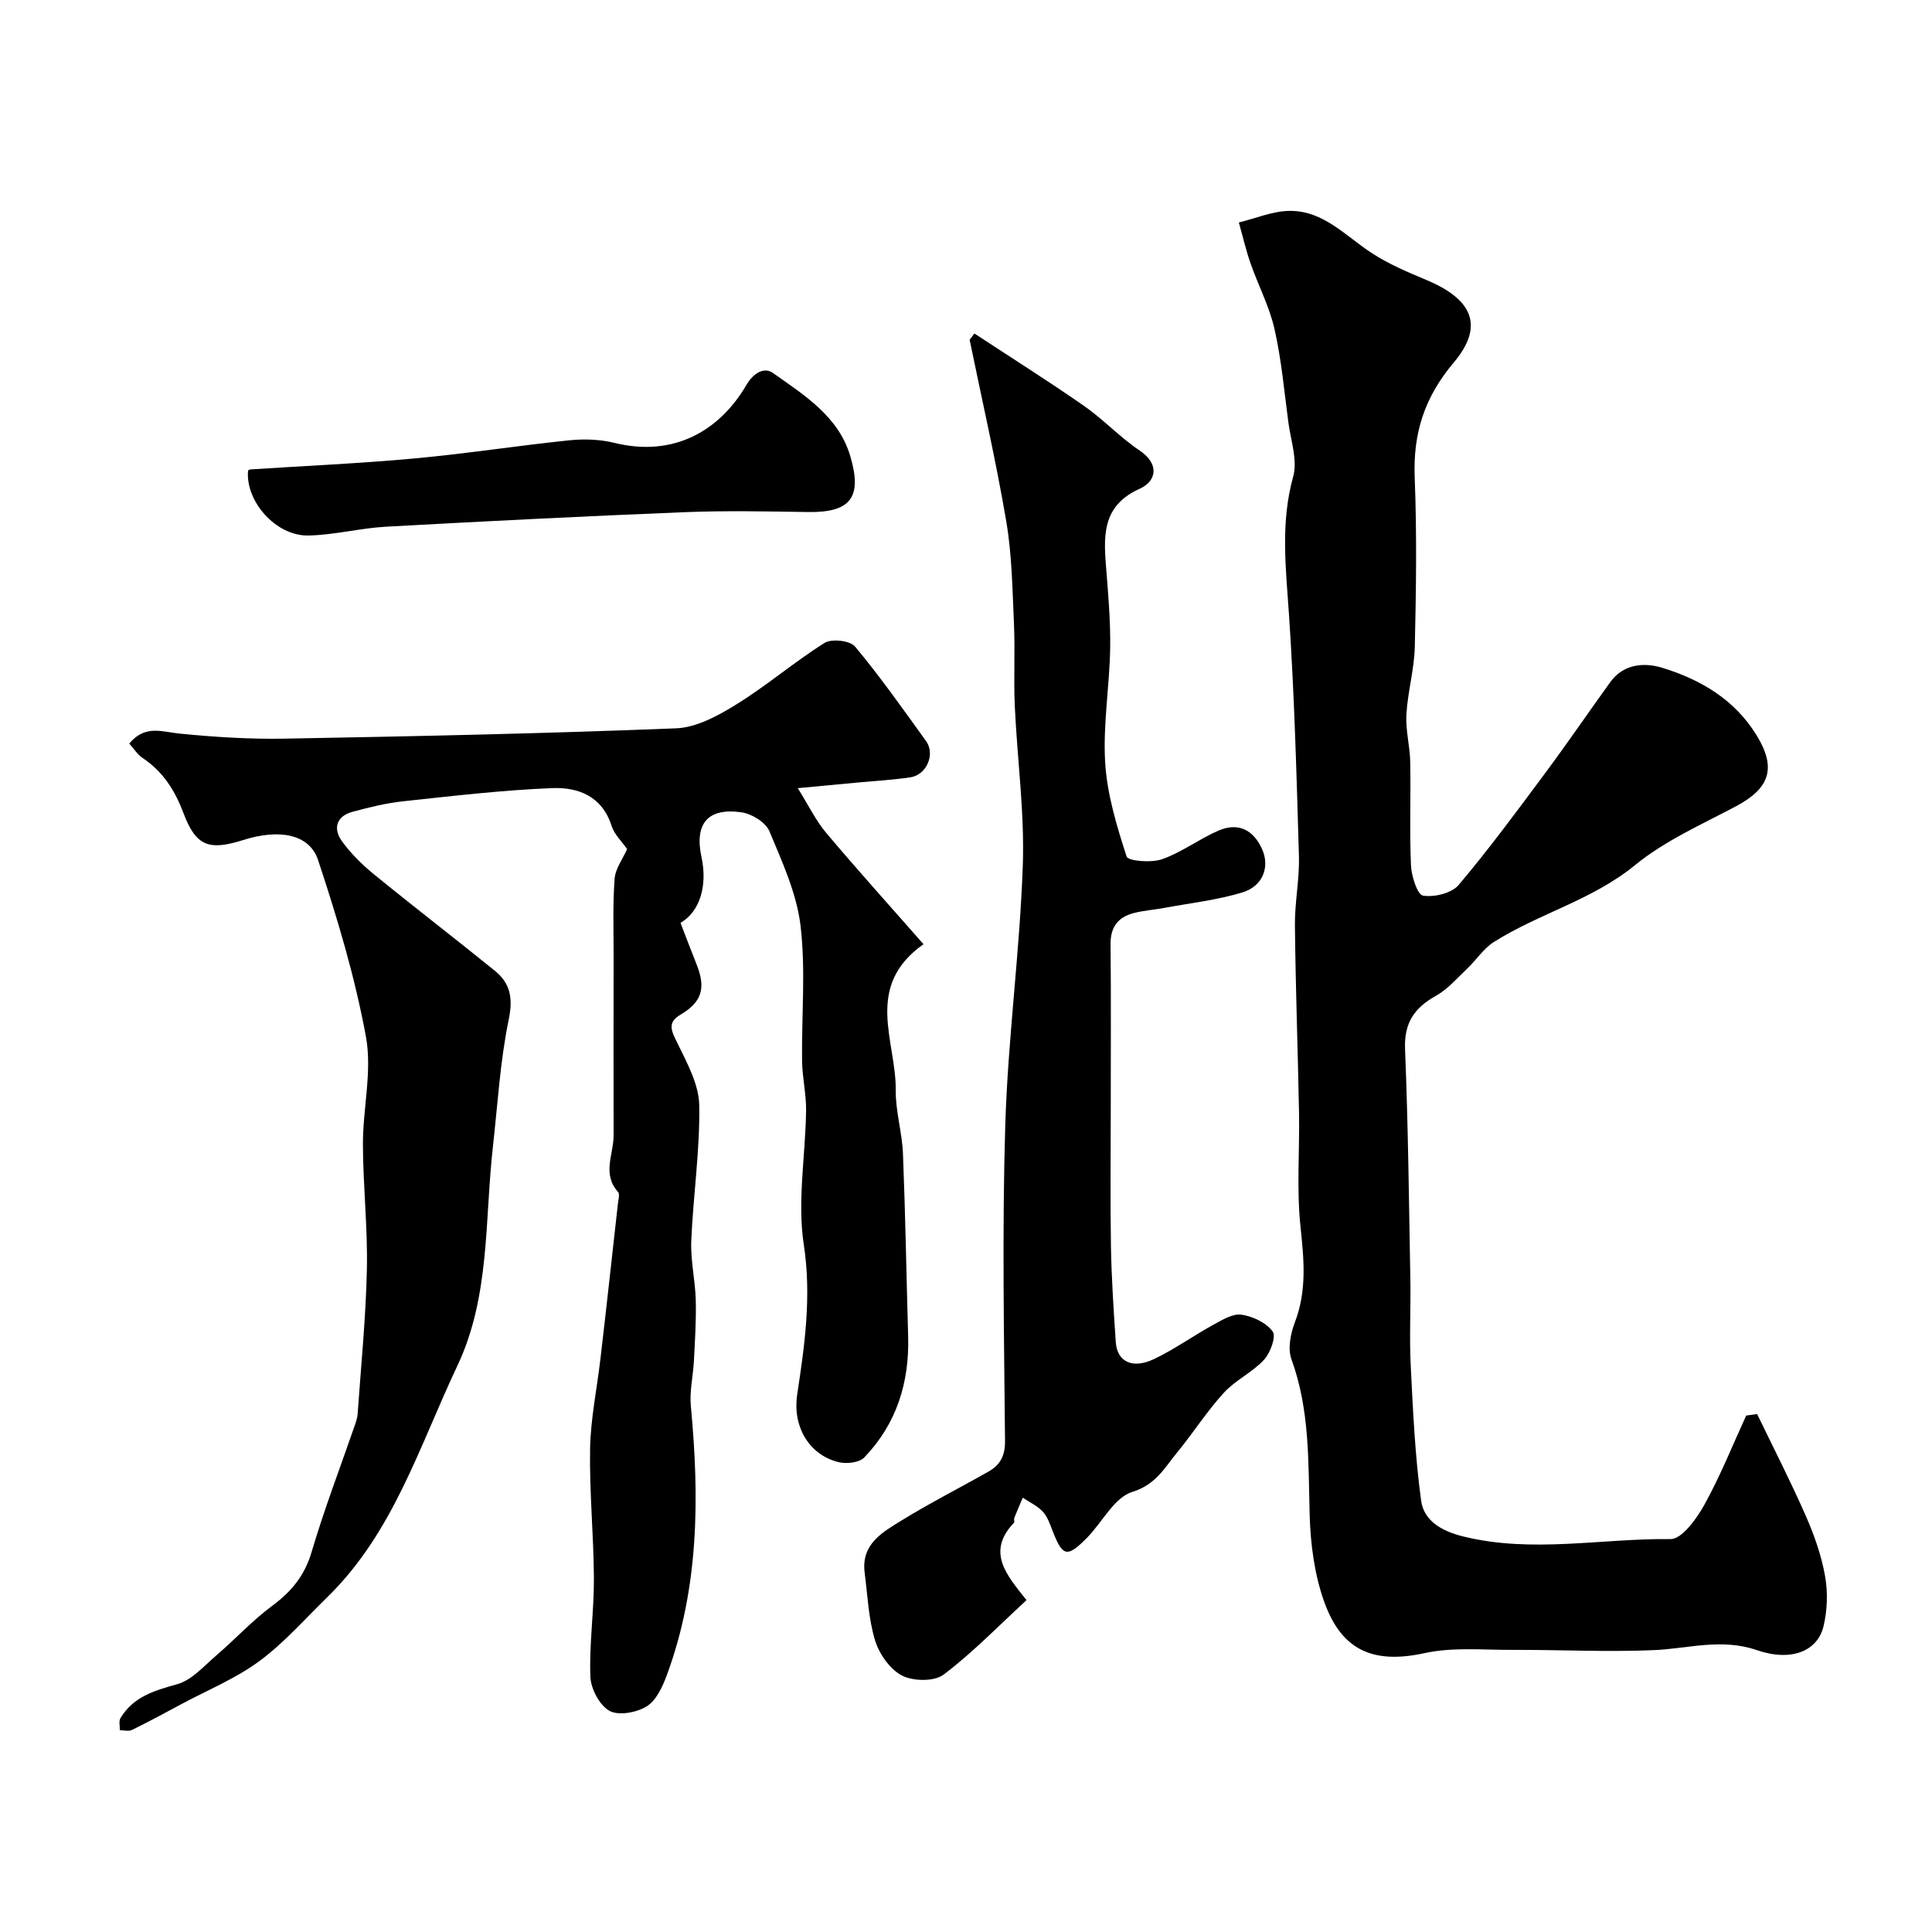 <svg enable-background="new 0 0 400 400" viewBox="0 0 400 400" xmlns="http://www.w3.org/2000/svg"><g fill="#000001"><path d="m26.76 153.94c3.3-3.95 6.78-2.42 10.39-2.06 7.23.72 14.53 1.18 21.79 1.05 27.02-.49 54.05-1.06 81.05-2.14 4.25-.17 8.72-2.63 12.51-4.98 6.29-3.89 11.96-8.78 18.23-12.71 1.46-.91 5.27-.48 6.3.76 5.22 6.27 9.94 12.96 14.71 19.59 1.94 2.7.1 6.98-3.23 7.48-3.56.54-7.18.73-10.77 1.07-3.75.35-7.5.7-12.57 1.18 2.22 3.54 3.71 6.68 5.88 9.25 6.43 7.64 13.13 15.06 20.15 23.05-12.42 8.79-5.64 20.06-5.75 30.2-.05 4.38 1.32 8.76 1.5 13.17.5 12.59.71 25.2 1.07 37.8.28 9.58-2.39 18.14-9.08 25.1-1.03 1.07-3.62 1.37-5.24.99-6.37-1.52-9.63-7.61-8.65-14.03 1.56-10.25 2.99-20.35 1.37-31-1.38-9.01.35-18.48.47-27.74.05-3.43-.78-6.86-.83-10.29-.12-9.33.77-18.76-.31-27.96-.79-6.72-3.8-13.28-6.46-19.64-.77-1.83-3.64-3.59-5.76-3.9-7.02-1-9.78 2.36-8.29 9.29 1.28 5.93-.37 11.33-4.35 13.59 1.09 2.83 2.17 5.71 3.32 8.57 2.01 5.01 1.07 7.86-3.37 10.48-2.77 1.63-1.8 3.38-.62 5.8 2.01 4.11 4.47 8.58 4.55 12.93.16 9.35-1.26 18.71-1.65 28.09-.17 4.07.83 8.18.93 12.29.11 4.16-.17 8.34-.38 12.5-.16 3.12-.93 6.28-.64 9.35 1.79 18.96 1.72 37.73-5.02 55.88-.88 2.37-2.19 5.17-4.16 6.36-2.09 1.27-5.81 1.95-7.69.89-2.05-1.16-3.84-4.57-3.93-7.07-.25-6.74.76-13.53.73-20.29-.04-8.96-.94-17.92-.79-26.86.11-6.19 1.4-12.35 2.13-18.53.6-5.05 1.16-10.1 1.73-15.15.64-5.69 1.28-11.39 1.9-17.08.09-.82.43-2 .03-2.44-3.36-3.72-.91-7.81-.92-11.72-.02-12.35-.02-24.71 0-37.06.01-5.36-.19-10.74.21-16.07.16-2.1 1.69-4.11 2.59-6.13-1.07-1.56-2.65-3.02-3.22-4.81-1.95-6.16-6.94-8.03-12.27-7.82-10.32.41-20.62 1.63-30.91 2.73-3.53.38-7.03 1.25-10.47 2.18-3.35.91-4.04 3.47-2.2 6.04 1.86 2.6 4.24 4.93 6.73 6.96 8.25 6.73 16.71 13.22 24.98 19.93 3.18 2.59 3.76 5.65 2.85 10.06-1.79 8.64-2.29 17.56-3.28 26.36-1.72 15.25-.55 30.96-7.37 45.37-7.85 16.58-13.25 34.54-26.9 47.86-4.62 4.5-8.92 9.44-14.06 13.24-4.85 3.59-10.61 5.95-15.99 8.83-3.45 1.85-6.9 3.72-10.42 5.44-.68.33-1.66.05-2.5.05.03-.84-.25-1.87.13-2.5 2.66-4.43 7.03-5.71 11.77-7.03 3-.84 5.5-3.74 8.04-5.92 3.94-3.38 7.49-7.26 11.64-10.33 3.97-2.94 6.68-6.23 8.12-11.11 2.61-8.84 5.92-17.46 8.93-26.18.26-.76.54-1.55.6-2.35.7-10.02 1.71-20.04 1.92-30.08.18-8.59-.8-17.19-.82-25.79-.02-7.43 1.93-15.11.63-22.25-2.27-12.4-5.94-24.61-9.91-36.6-1.8-5.44-8.08-6.51-15.51-4.16-7.06 2.23-9.76 1.3-12.33-5.49-1.79-4.74-4.22-8.64-8.44-11.46-1.1-.71-1.81-1.91-2.82-3.03z"/><path d="m363.79 292.76c3.38 7 6.94 13.93 10.06 21.04 1.76 4 3.25 8.23 4.01 12.5.6 3.37.48 7.11-.33 10.44-1.24 5.1-6.65 7.36-13.81 4.9-7.33-2.52-14.18-.31-21.28 0-9.77.42-19.58-.09-29.36-.05-6.06.02-12.31-.6-18.13.67-11.03 2.42-17.24-.93-20.71-10.42-2.09-5.71-2.92-12.12-3.09-18.24-.3-10.87.06-21.69-3.77-32.18-.8-2.19-.19-5.3.7-7.63 2.53-6.58 1.89-13.06 1.17-19.86-.82-7.78-.16-15.71-.3-23.58-.24-12.93-.72-25.86-.85-38.8-.05-4.76.97-9.54.83-14.3-.49-16.72-.94-33.46-2.07-50.15-.65-9.55-1.77-18.9.88-28.42.94-3.38-.49-7.45-.99-11.18-.86-6.48-1.44-13.03-2.88-19.38-1.05-4.66-3.36-9.02-4.95-13.57-.97-2.78-1.63-5.66-2.43-8.49 3.51-.85 7.01-2.37 10.53-2.4 7.04-.06 11.63 5.27 17.07 8.79 3.48 2.25 7.39 3.91 11.24 5.52 9.41 3.94 12.12 9.41 5.65 17.09-6.11 7.26-8.44 14.68-8.08 23.85.46 11.65.29 23.33.02 34.99-.11 4.68-1.47 9.33-1.74 14.02-.19 3.23.72 6.52.79 9.78.14 7.16-.16 14.34.16 21.49.1 2.23 1.33 6.06 2.49 6.24 2.35.37 5.93-.49 7.38-2.21 6.32-7.48 12.14-15.39 17.99-23.26 4.57-6.15 8.89-12.49 13.38-18.71 2.77-3.84 7.05-4.13 10.79-2.99 7.93 2.43 14.96 6.56 19.51 13.95 4.16 6.76 2.8 10.98-4.27 14.73-7.13 3.78-14.73 7.14-20.89 12.18-8.86 7.25-19.85 9.98-29.22 15.91-2.15 1.36-3.64 3.73-5.54 5.53-2.07 1.96-4.01 4.24-6.44 5.6-4.49 2.51-6.63 5.62-6.41 11.07.65 15.92.81 31.86 1.1 47.79.1 5.87-.22 11.75.07 17.6.47 9.38.89 18.79 2.16 28.07.57 4.19 4.25 6.31 8.69 7.41 14.29 3.54 28.65.38 42.95.55 2.35.03 5.39-4.21 7-7.1 3.29-5.93 5.82-12.29 8.66-18.47.74-.11 1.5-.21 2.26-.32z"/><path d="m201.73 69.04c7.57 4.98 15.25 9.81 22.68 14.98 4.03 2.8 7.44 6.5 11.5 9.23 4.36 2.93 3.38 6.45.07 7.93-7.43 3.34-7.54 9.07-7.03 15.59.45 5.78.99 11.59.9 17.37-.12 7.91-1.51 15.86-1.04 23.71.4 6.59 2.39 13.15 4.44 19.48.31.95 5.11 1.35 7.32.57 4.08-1.43 7.67-4.18 11.67-5.92 4.07-1.77 7.24-.22 9.06 3.82 1.64 3.63.21 7.66-4.06 8.96-5.25 1.6-10.8 2.21-16.23 3.22-2.08.39-4.21.53-6.25 1.05-3.24.83-4.86 2.87-4.83 6.42.11 11.36.04 22.72.04 34.07 0 9.52-.12 19.03.04 28.55.12 6.6.55 13.2 1 19.79.28 4.1 3.46 5.66 7.98 3.49 4.25-2.03 8.12-4.83 12.27-7.1 1.81-.99 3.99-2.33 5.78-2.06 2.35.35 5.13 1.66 6.46 3.49.75 1.04-.49 4.43-1.81 5.86-2.41 2.6-5.91 4.2-8.3 6.81-3.51 3.84-6.33 8.29-9.64 12.32-2.62 3.19-4.41 6.7-9.33 8.22-3.72 1.15-6.18 6.24-9.33 9.45-4.16 4.24-5.09 3.99-7.2-1.48-.53-1.37-1.04-2.88-2-3.9-1.13-1.2-2.74-1.94-4.14-2.88-.59 1.4-1.2 2.8-1.76 4.21-.11.29.12.8-.05.97-5.83 6.09-1.47 10.91 2.59 16.03-5.85 5.38-11.16 10.89-17.18 15.43-1.93 1.46-6.3 1.38-8.61.18-2.49-1.29-4.71-4.47-5.57-7.27-1.36-4.47-1.54-9.31-2.15-14.01-.78-5.97 3.75-8.42 7.73-10.88 5.83-3.59 11.96-6.69 17.91-10.07 2.39-1.36 3.44-3.2 3.42-6.3-.2-21.82-.61-43.66.05-65.45.55-17.92 3-35.77 3.63-53.69.39-10.99-1.16-22.05-1.66-33.09-.25-5.65.08-11.33-.17-16.98-.32-7.08-.41-14.24-1.59-21.2-2.14-12.61-5.02-25.09-7.59-37.62.35-.42.67-.86.98-1.3z"/><path d="m51.36 97.41c.15-.07.29-.21.45-.22 11.31-.74 22.65-1.23 33.93-2.27 10.74-.98 21.41-2.65 32.14-3.76 3.07-.32 6.34-.2 9.32.53 12.31 3.04 21.8-2.53 27.31-11.95 1.53-2.61 3.75-3.77 5.5-2.53 6.48 4.58 13.57 8.97 16.02 17.19 2.59 8.66-.01 11.74-8.71 11.61-8.52-.13-17.06-.31-25.57.03-20.63.83-41.25 1.87-61.86 3.01-5.37.3-10.69 1.72-16.05 1.82-6.73.14-13.08-7.12-12.48-13.46z"/></g></svg>